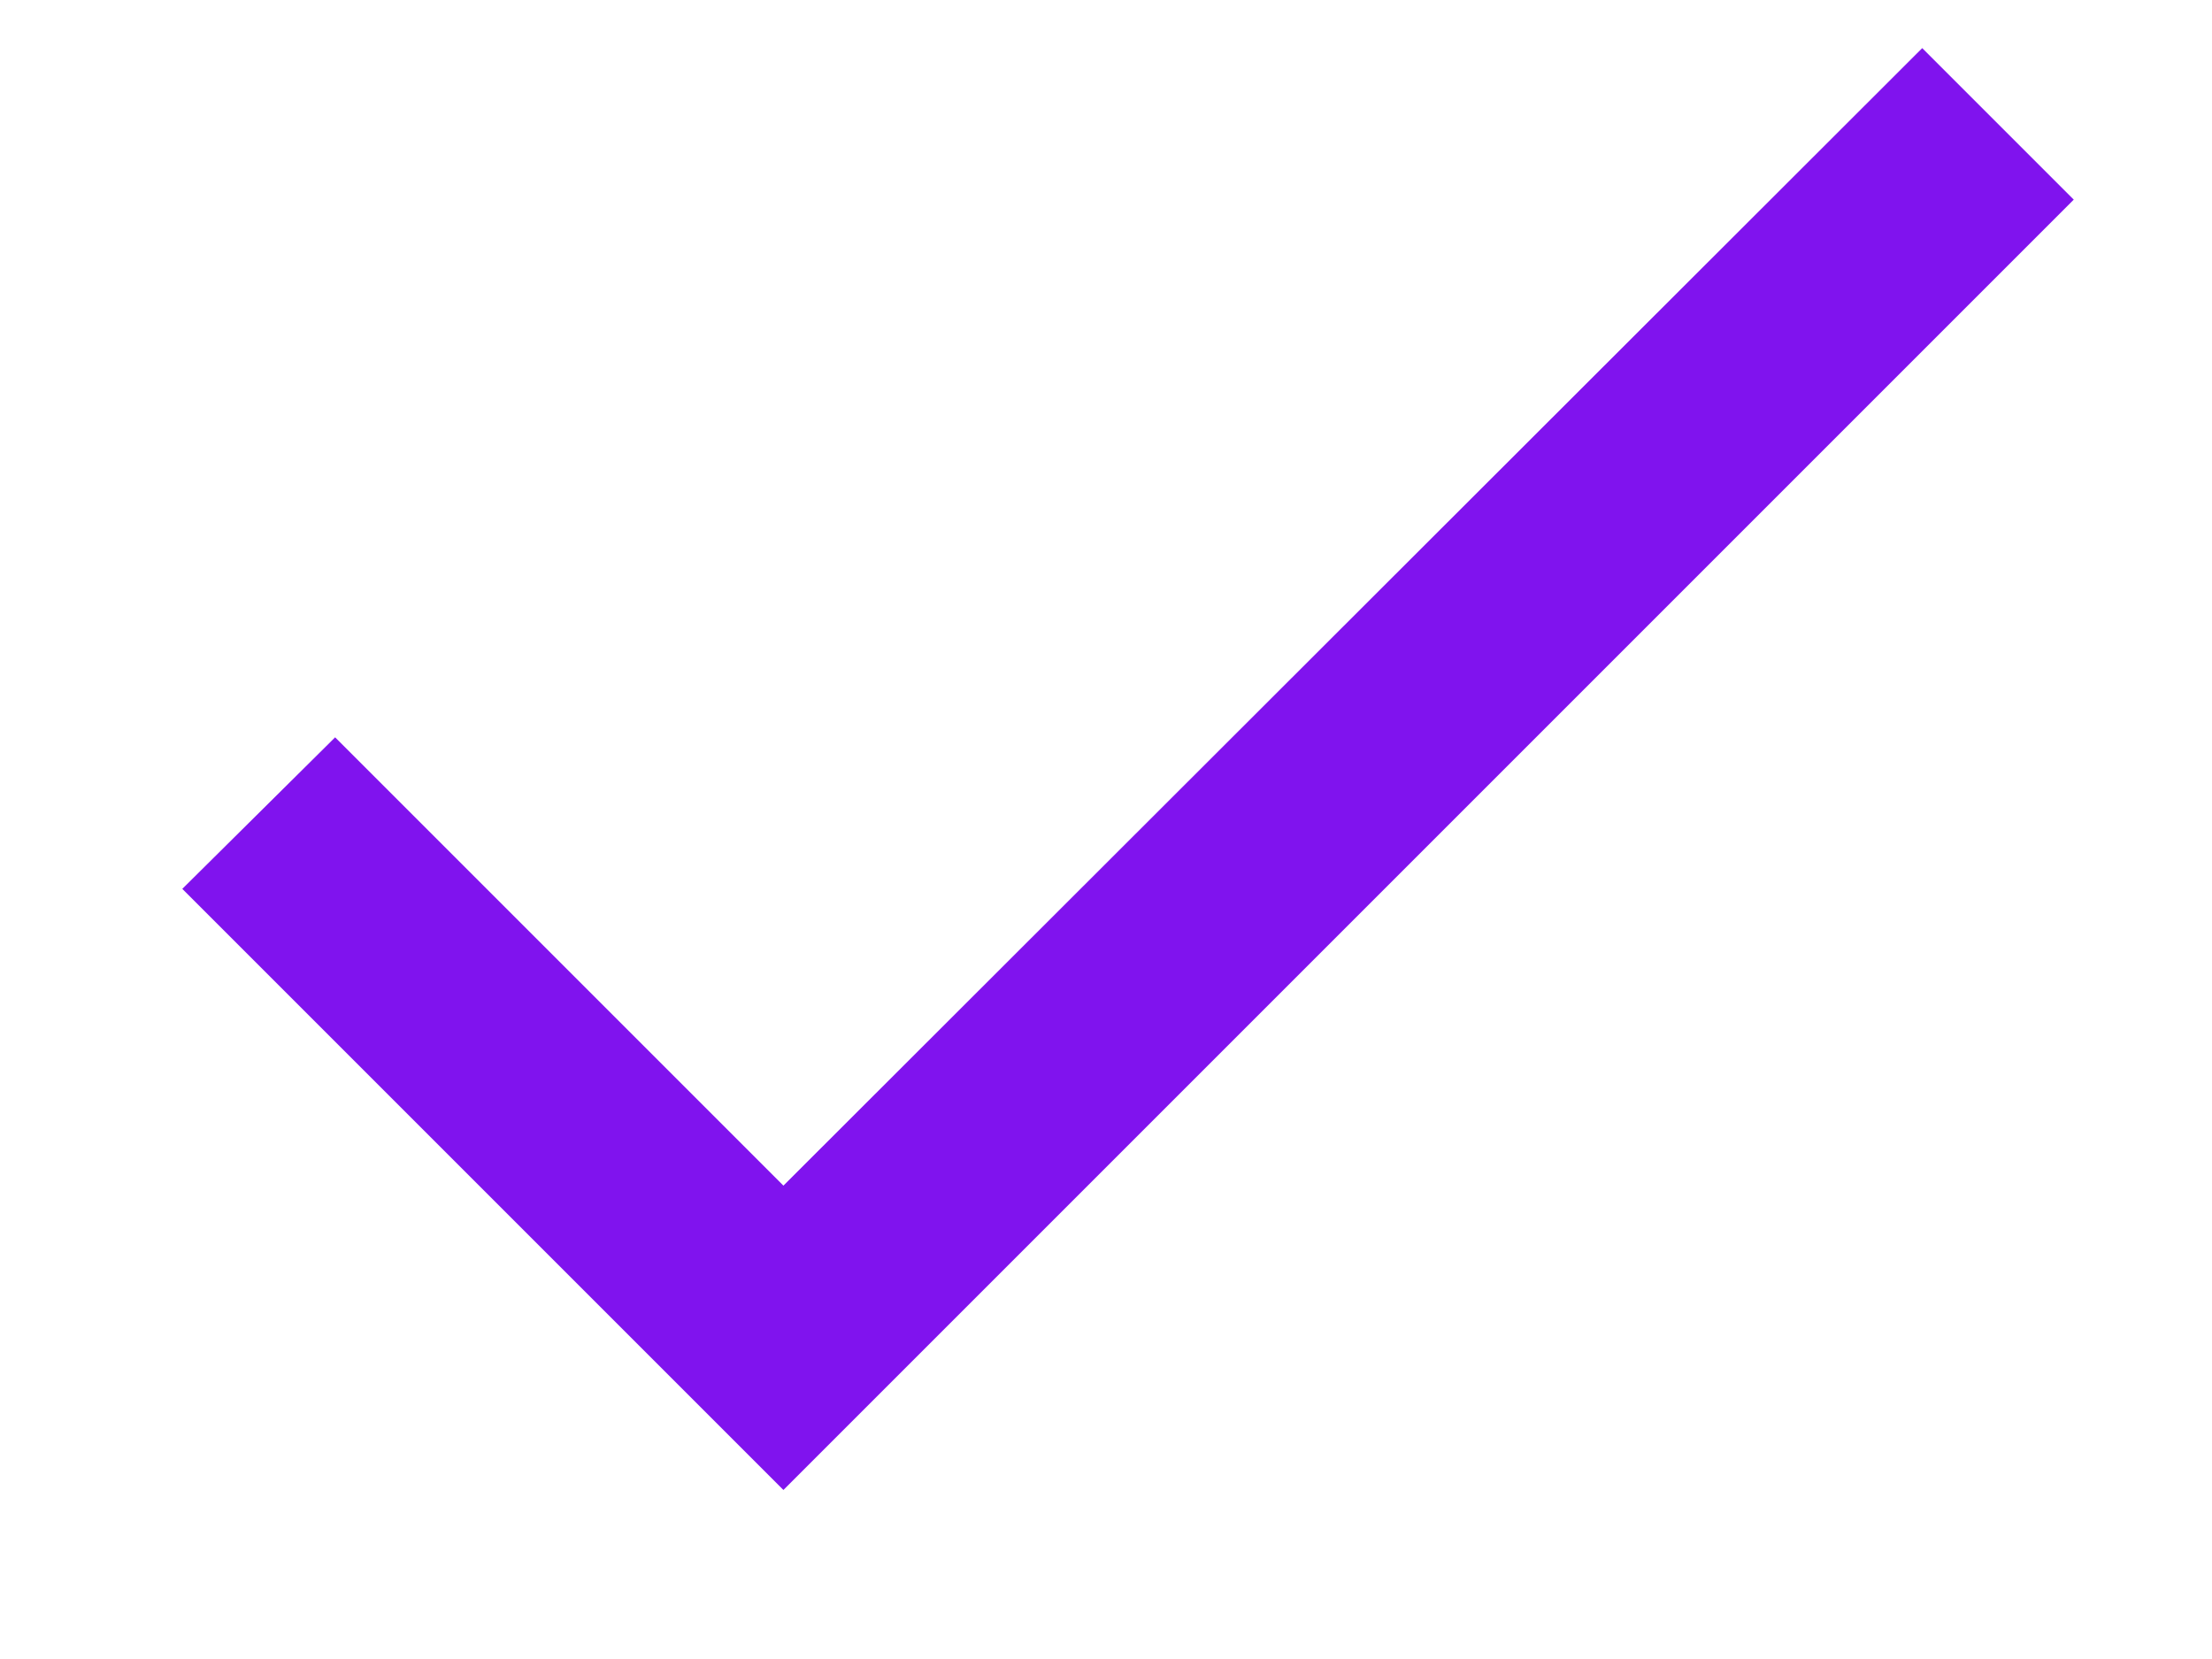 <svg width="12" height="9" viewBox="0 0 12 9" fill="none" xmlns="http://www.w3.org/2000/svg">
<path d="M4.25 6.432L1.818 4L0.989 4.822L4.25 8.083L11.25 1.083L10.428 0.261L4.25 6.432Z" fill="#8013EE"/>
</svg>
